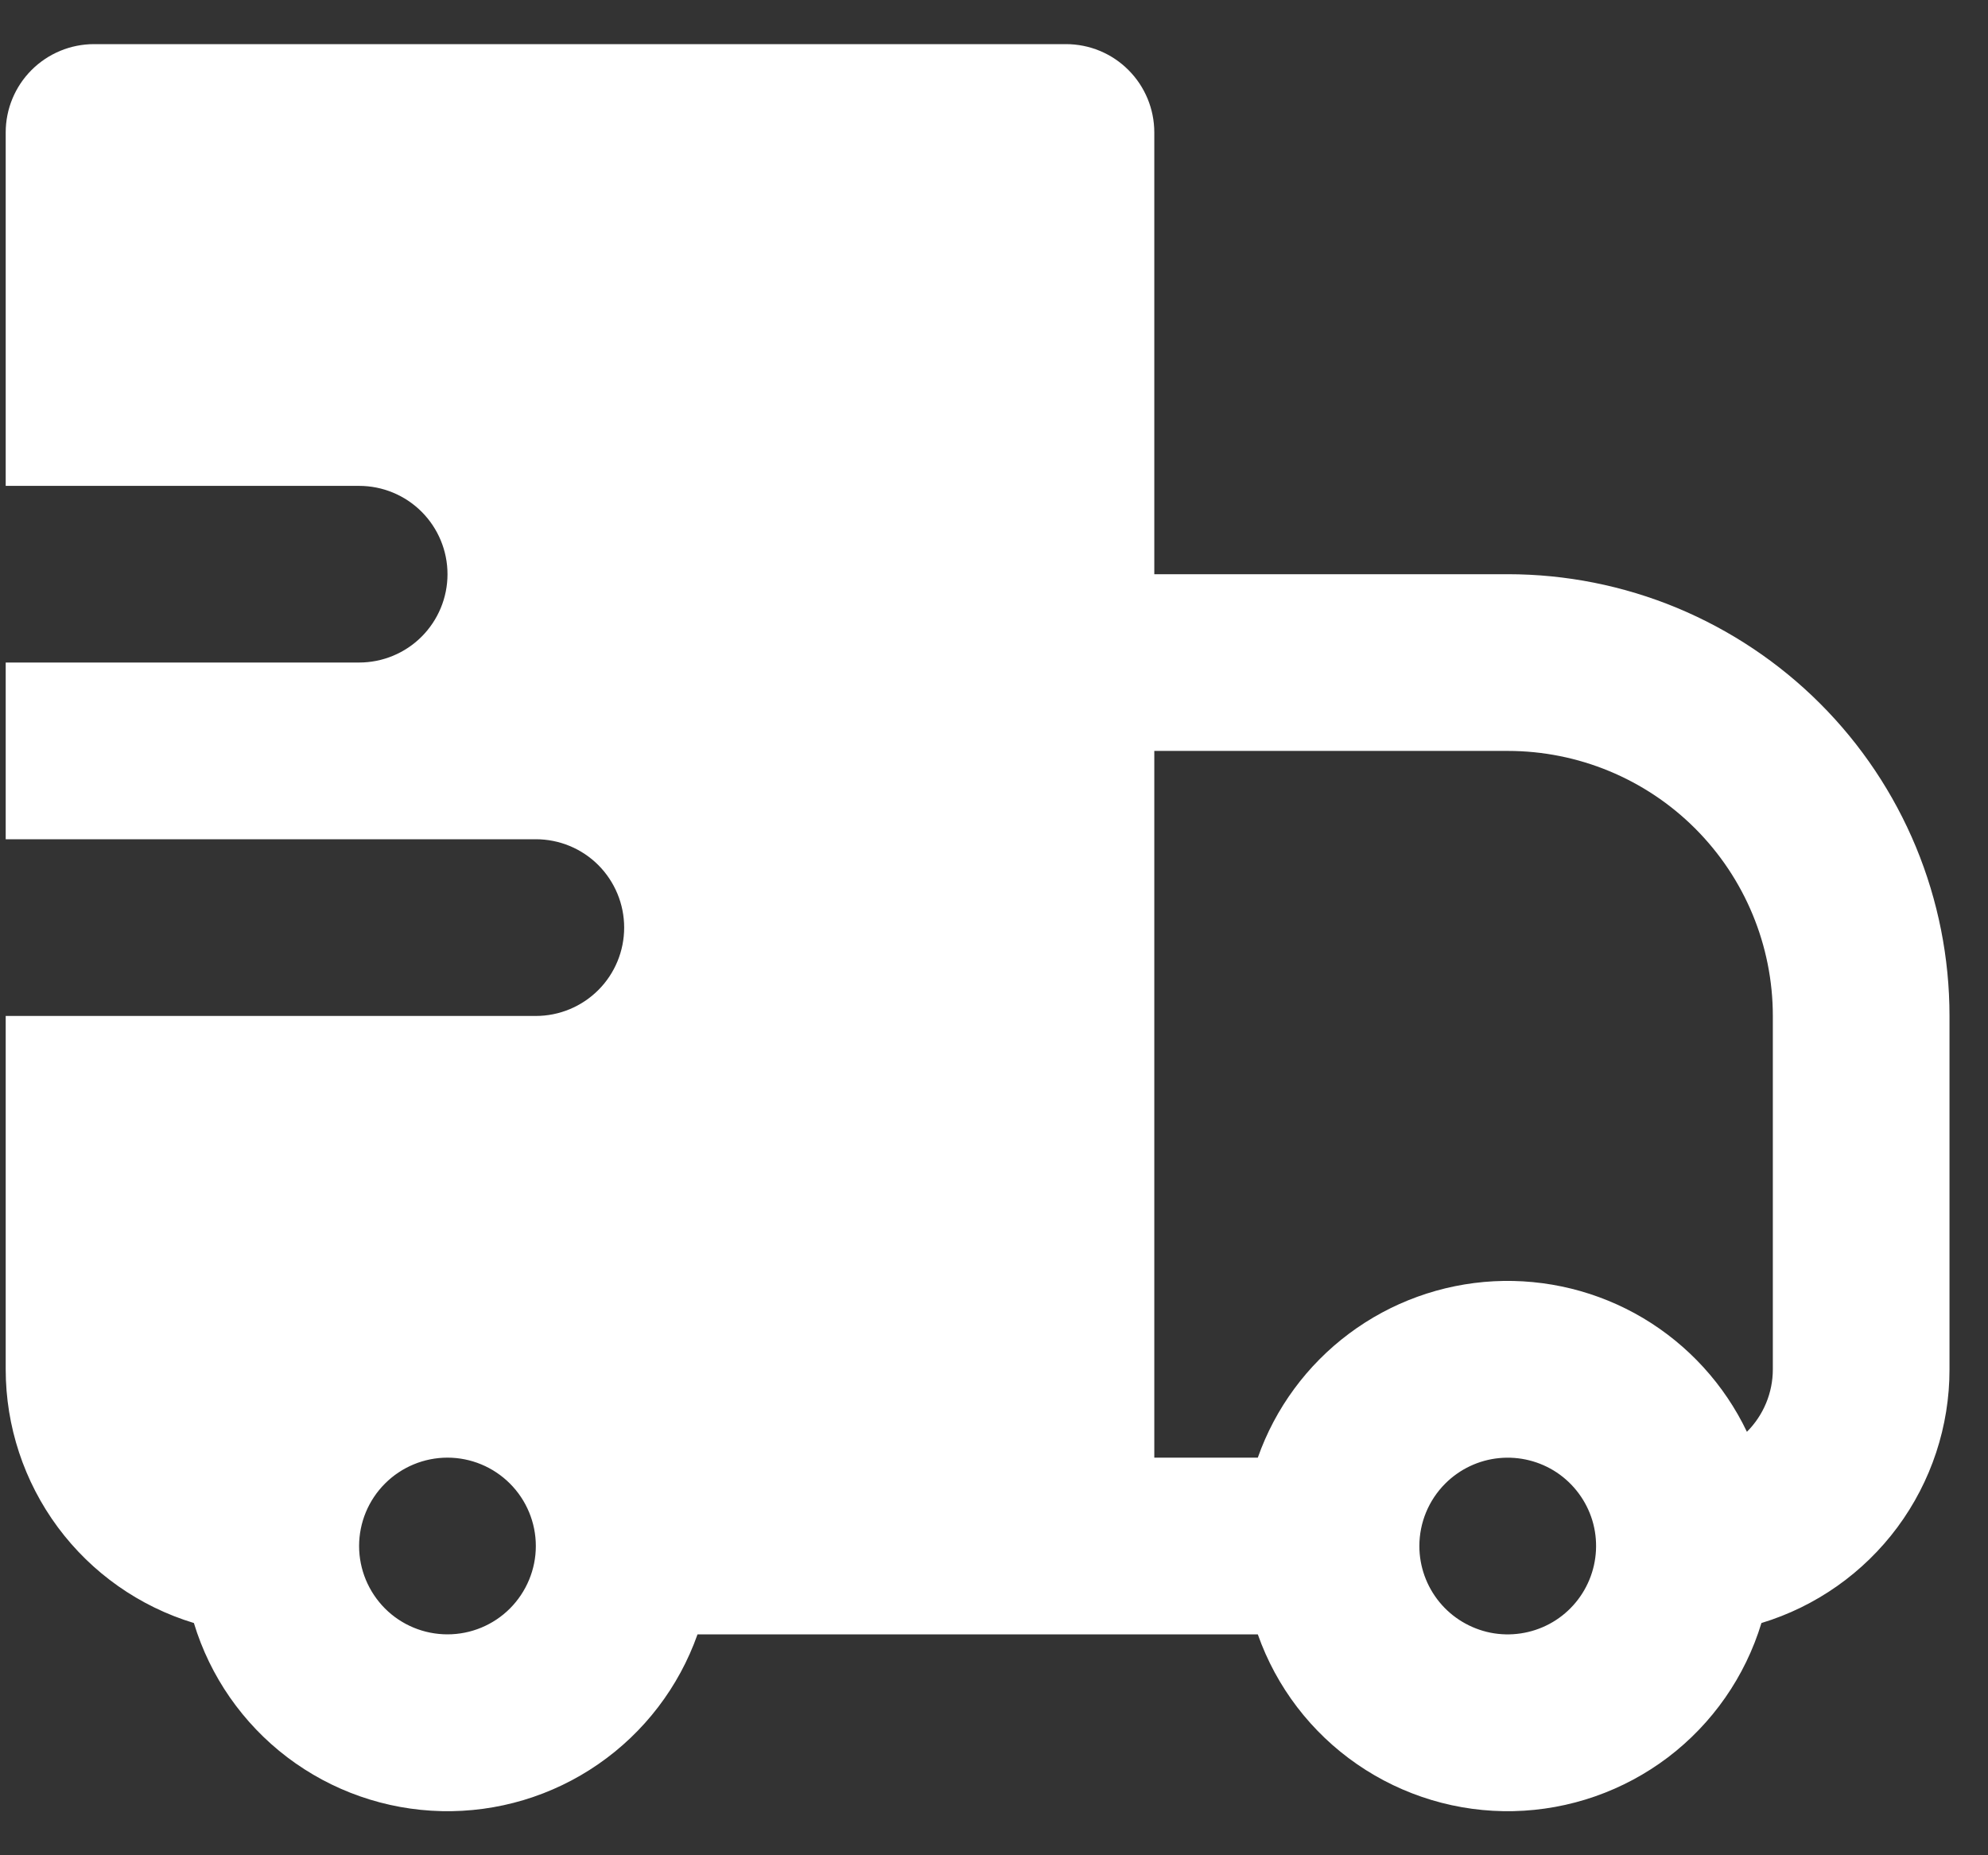<svg xmlns="http://www.w3.org/2000/svg" fill="none" viewBox="0 0 30 28" height="28" width="30">
<rect x="0" y="0" width="30" height="28" fill="#333333" stroke="none"/>
<path fill="white" d="M0.086 1.999C0.086 1.646 0.226 1.307 0.476 1.057C0.727 0.806 1.066 0.666 1.419 0.666H16.086C16.44 0.666 16.779 0.806 17.029 1.057C17.279 1.307 17.419 1.646 17.419 1.999V8.666H22.753C23.628 8.666 24.495 8.838 25.304 9.173C26.113 9.509 26.848 10 27.467 10.619C28.086 11.238 28.577 11.973 28.912 12.781C29.247 13.59 29.419 14.457 29.419 15.333V20.666C29.42 21.524 29.144 22.36 28.633 23.05C28.122 23.739 27.402 24.246 26.581 24.495C26.336 25.302 25.843 26.011 25.172 26.521C24.5 27.03 23.685 27.315 22.842 27.334C22 27.353 21.173 27.105 20.479 26.626C19.785 26.147 19.261 25.461 18.981 24.666H10.526C10.245 25.461 9.721 26.147 9.027 26.626C8.334 27.105 7.507 27.353 6.664 27.334C5.821 27.315 5.006 27.03 4.335 26.521C3.664 26.011 3.17 25.302 2.926 24.495C2.104 24.246 1.385 23.74 0.873 23.05C0.362 22.36 0.086 21.525 0.086 20.666V15.333H8.086C8.44 15.333 8.779 15.192 9.029 14.942C9.279 14.692 9.419 14.353 9.419 13.999C9.419 13.646 9.279 13.307 9.029 13.056C8.779 12.806 8.44 12.666 8.086 12.666H0.086V9.999H5.419C5.773 9.999 6.112 9.859 6.362 9.609C6.612 9.359 6.753 9.02 6.753 8.666C6.753 8.312 6.612 7.973 6.362 7.723C6.112 7.473 5.773 7.333 5.419 7.333H0.086V1.999ZM17.419 21.999H18.981C19.244 21.253 19.723 20.602 20.357 20.128C20.991 19.654 21.751 19.379 22.541 19.337C23.331 19.296 24.116 19.489 24.796 19.893C25.476 20.298 26.021 20.895 26.362 21.609C26.612 21.359 26.753 21.02 26.753 20.666V15.333C26.753 14.272 26.331 13.254 25.581 12.504C24.831 11.754 23.814 11.333 22.753 11.333H17.419V21.999ZM8.086 23.333C8.086 22.979 7.945 22.64 7.695 22.39C7.445 22.14 7.106 21.999 6.753 21.999C6.399 21.999 6.06 22.14 5.81 22.39C5.56 22.64 5.419 22.979 5.419 23.333C5.419 23.686 5.56 24.025 5.81 24.276C6.06 24.526 6.399 24.666 6.753 24.666C7.106 24.666 7.445 24.526 7.695 24.276C7.945 24.025 8.086 23.686 8.086 23.333ZM21.81 22.39C21.56 22.64 21.419 22.979 21.419 23.333C21.419 23.641 21.526 23.94 21.722 24.179C21.917 24.417 22.19 24.58 22.492 24.641C22.795 24.701 23.109 24.654 23.381 24.509C23.653 24.364 23.866 24.128 23.984 23.843C24.102 23.558 24.118 23.241 24.029 22.946C23.939 22.651 23.75 22.396 23.494 22.224C23.237 22.053 22.929 21.976 22.622 22.006C22.315 22.036 22.028 22.172 21.81 22.39Z" clip-rule="evenodd" fill-rule="evenodd"></path>
</svg>

